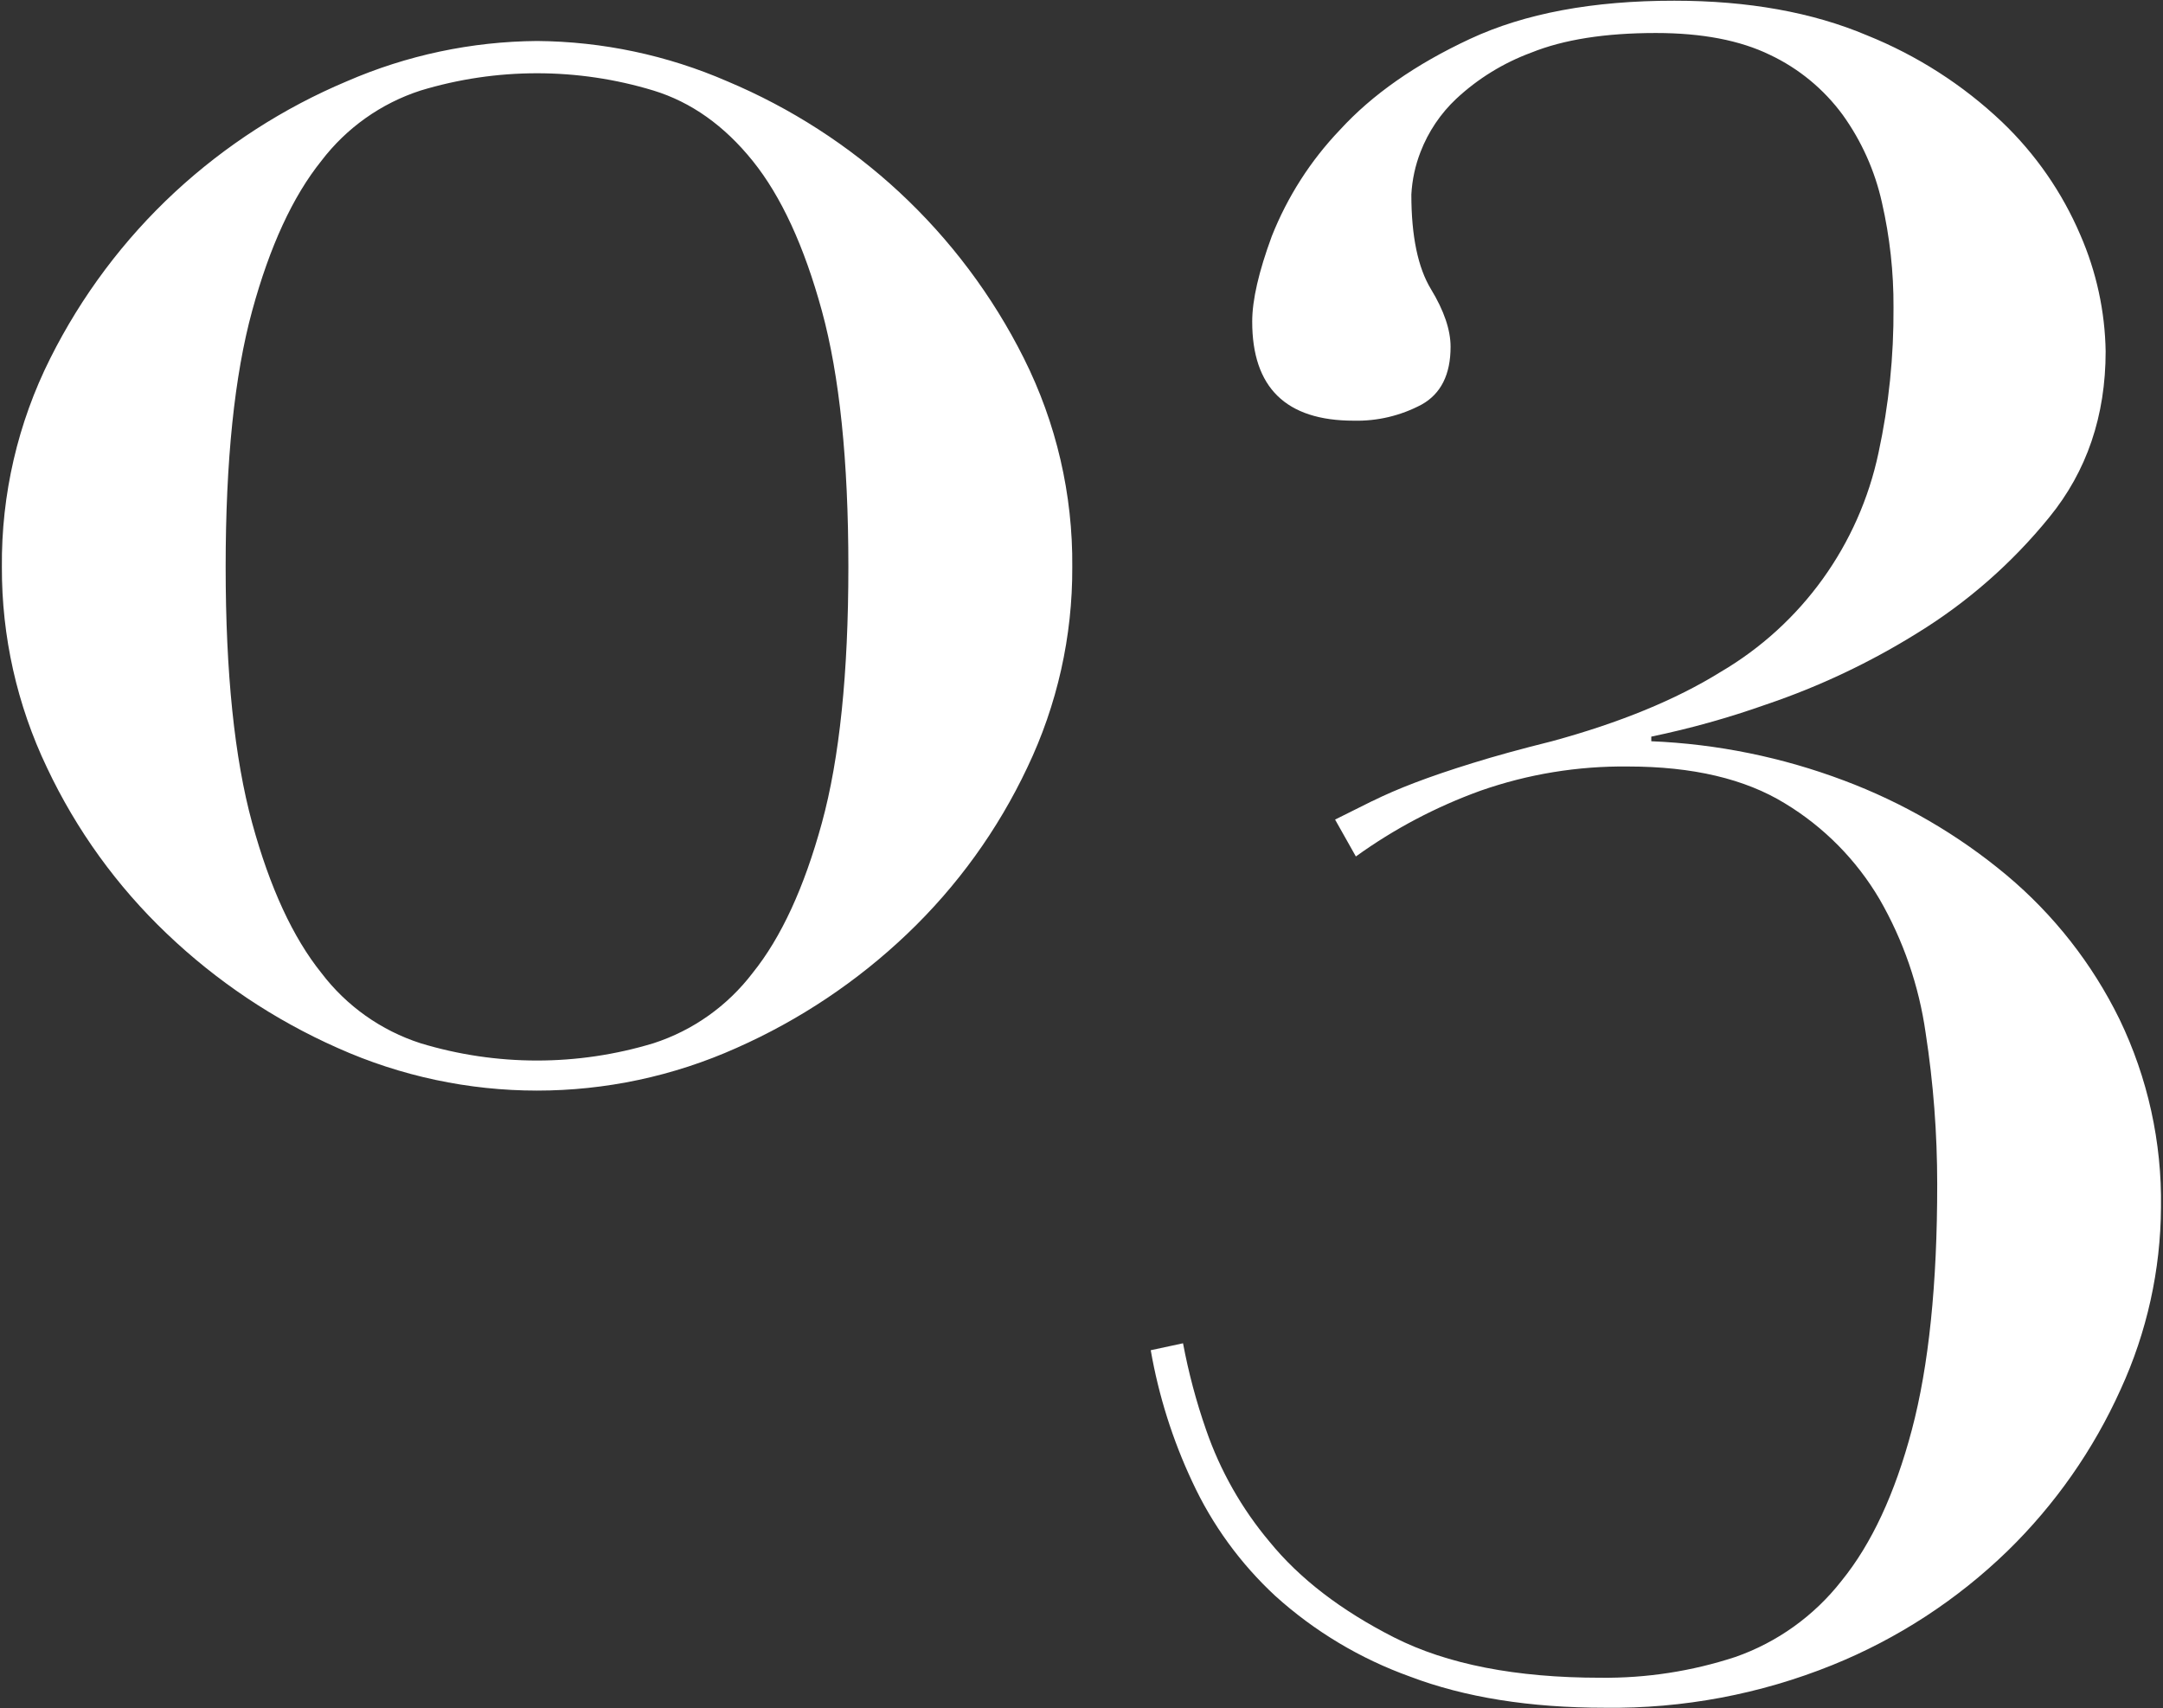 <?xml version="1.0" encoding="UTF-8"?>
<svg id="_レイヤー_1" data-name="レイヤー_1" xmlns="http://www.w3.org/2000/svg" width="333" height="263" viewBox="0 0 333 263">
  <rect x="0" y="0" width="333" height="263" fill="#333333" stroke="none"/>
  <path id="_パス_6415" data-name="パス_6415" d="M7.75,55.14c4.81-9.6,11.3-18.26,19.18-25.57,7.76-7.18,16.71-12.95,26.45-17.05,9.25-4.02,19.21-6.13,29.3-6.21,10.09.08,20.05,2.19,29.3,6.21,9.75,4.1,18.7,9.86,26.46,17.05,7.87,7.31,14.37,15.97,19.18,25.57,5,9.97,7.56,20.98,7.46,32.14.05,10.69-2.32,21.25-6.93,30.89-4.53,9.59-10.79,18.26-18.46,25.57-7.68,7.33-16.58,13.28-26.29,17.58-19.54,8.76-41.89,8.76-61.43,0-9.71-4.3-18.6-10.25-26.28-17.58-7.68-7.31-13.94-15.98-18.46-25.57C2.62,108.53.25,97.96.29,87.28c-.1-11.15,2.45-22.17,7.46-32.14ZM38.82,126.69c2.72,9.94,6.27,17.63,10.65,23.08,3.86,5.09,9.19,8.87,15.27,10.83,11.69,3.55,24.17,3.55,35.87,0,6.08-1.97,11.4-5.75,15.27-10.83,4.38-5.44,7.93-13.14,10.65-23.08s4.08-23.08,4.08-39.42c0-16.33-1.36-29.47-4.08-39.42-2.72-9.94-6.27-17.64-10.65-23.08-4.38-5.44-9.47-9.05-15.27-10.83-11.69-3.55-24.17-3.55-35.87,0-6.08,1.97-11.4,5.75-15.27,10.83-4.38,5.45-7.94,13.14-10.65,23.08-2.72,9.94-4.08,23.08-4.08,39.42,0,16.34,1.36,29.47,4.08,39.42ZM211.26,123.33c1.89-.94,4.08-1.89,6.57-2.84,2.49-.95,5.45-1.96,8.88-3.02,3.43-1.07,7.51-2.19,12.25-3.37,10.42-2.84,19.06-6.39,25.92-10.65,12.49-7.32,21.32-19.57,24.32-33.74,1.59-7.35,2.36-14.85,2.31-22.37.03-5.44-.57-10.86-1.78-16.16-1.08-4.86-3.13-9.45-6.04-13.5-2.91-3.96-6.75-7.13-11.19-9.23-4.62-2.25-10.48-3.37-17.58-3.37-7.81,0-14.2,1.01-19.18,3.02-4.28,1.58-8.2,3.99-11.54,7.1-2.42,2.27-4.3,5.07-5.5,8.17-.82,2.1-1.3,4.32-1.42,6.58,0,6.39,1.01,11.25,3.02,14.56,2.01,3.31,3.02,6.27,3.02,8.88,0,4.26-1.48,7.22-4.44,8.88-3.22,1.72-6.83,2.58-10.48,2.49-10.42,0-15.63-5.09-15.62-15.27,0-3.31,1.01-7.69,3.02-13.14,2.41-6.07,5.96-11.62,10.47-16.34,4.97-5.44,11.66-10.12,20.06-14.03C234.75,2.06,245.23.1,257.78.11c11.36,0,21.25,1.78,29.65,5.33,7.7,3.1,14.75,7.61,20.77,13.32,5.16,4.92,9.27,10.84,12.07,17.4,2.47,5.66,3.8,11.76,3.9,17.93,0,9.94-2.9,18.47-8.7,25.57-5.7,7.01-12.54,13.02-20.24,17.76-7.3,4.55-15.11,8.25-23.26,11.01-5.8,2.06-11.73,3.72-17.75,4.97v.71c10.14.42,20.15,2.46,29.65,6.04,9.1,3.41,17.57,8.33,25.03,14.56,7.29,6.1,13.22,13.66,17.4,22.19,4.35,9.02,6.54,18.93,6.39,28.94-.05,9.69-2.17,19.25-6.21,28.05-4.19,9.3-10.09,17.73-17.4,24.86-7.78,7.55-16.94,13.52-26.99,17.58-11.11,4.49-23,6.72-34.98,6.57-11.6,0-21.6-1.6-30.01-4.79-7.67-2.75-14.73-6.97-20.77-12.43-5.36-4.97-9.71-10.94-12.78-17.58-3.02-6.43-5.17-13.24-6.39-20.24l4.97-1.07c.85,4.52,2.03,8.97,3.55,13.32,2.17,6.29,5.48,12.13,9.76,17.22,4.62,5.68,11.01,10.59,19.18,14.74,8.17,4.14,18.76,6.21,31.78,6.21,7.05.08,14.07-1,20.77-3.2,6.46-2.26,12.13-6.33,16.34-11.72,4.62-5.68,8.23-13.44,10.83-23.26,2.6-9.82,3.91-22.43,3.9-37.82,0-7.79-.59-15.56-1.78-23.26-1.03-7.26-3.44-14.25-7.1-20.6-3.56-6.04-8.56-11.11-14.56-14.74-6.16-3.78-14.21-5.68-24.15-5.68-7.74-.09-15.43,1.17-22.73,3.73-6.83,2.47-13.29,5.87-19.18,10.12l-3.2-5.68c1.89-.94,3.79-1.88,5.68-2.83h0Z" style="fill: #fff;"/>
</svg>